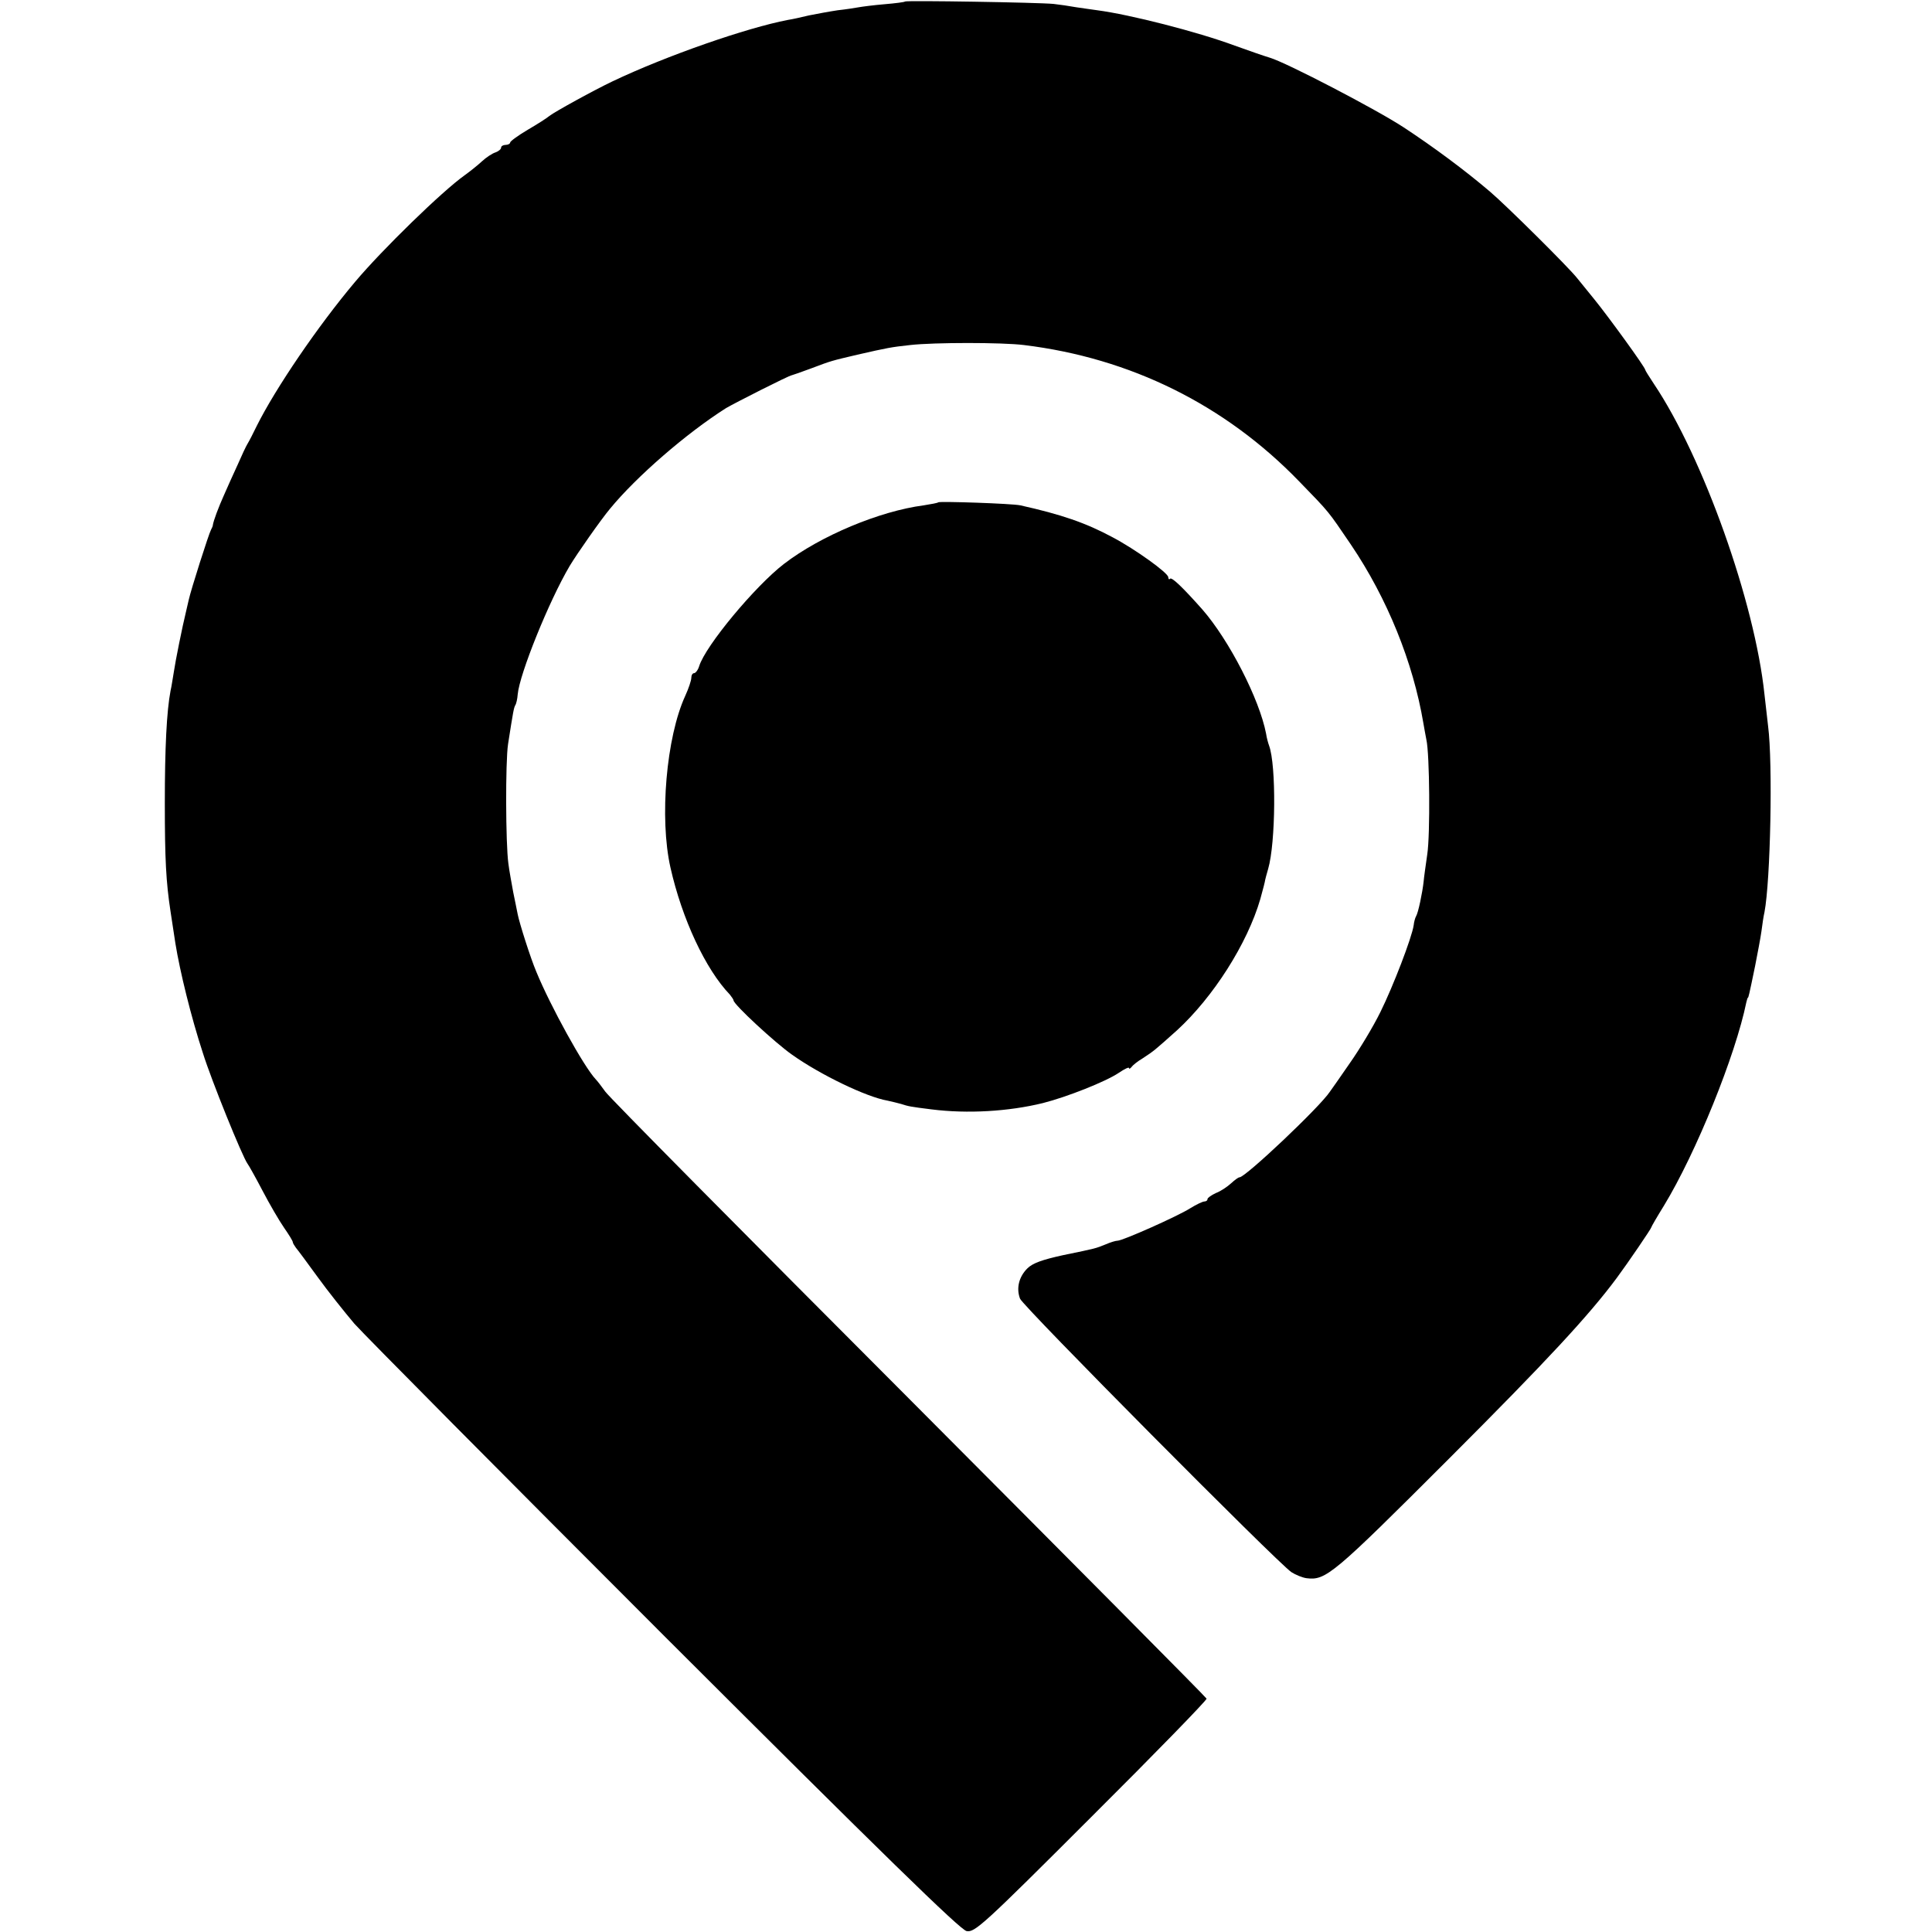 <?xml version="1.0" standalone="no"?>
<!DOCTYPE svg PUBLIC "-//W3C//DTD SVG 20010904//EN"
 "http://www.w3.org/TR/2001/REC-SVG-20010904/DTD/svg10.dtd">
<svg version="1.0" xmlns="http://www.w3.org/2000/svg"
 width="640pt" height="640pt" viewBox="0 0 640 640"
 preserveAspectRatio="xMidYMid meet">
<g transform="translate(0,640) scale(0.1,-0.1)"
fill="#000000" stroke="none">
<path d="M2998 6395 c-1 -2 -32 -6 -68 -9 -36 -3 -74 -8 -85 -10 -11 -2 -42
-7 -70 -10 -27 -4 -70 -12 -95 -17 -25 -6 -56 -13 -70 -15 -136 -26 -401 -118
-580 -203 -63 -30 -192 -101 -210 -115 -8 -7 -41 -28 -72 -46 -32 -19 -58 -38
-58 -42 0 -4 -7 -8 -15 -8 -8 0 -15 -4 -15 -9 0 -5 -8 -12 -19 -16 -10 -3 -30
-16 -44 -29 -14 -13 -39 -33 -57 -46 -75 -53 -275 -248 -364 -354 -123 -146
-263 -352 -325 -476 -12 -25 -26 -52 -31 -60 -5 -8 -20 -40 -33 -70 -14 -30
-34 -75 -45 -100 -18 -40 -35 -85 -37 -100 0 -3 -3 -9 -6 -15 -7 -12 -67 -200
-74 -233 -3 -12 -7 -30 -9 -39 -12 -49 -35 -163 -40 -198 -4 -23 -8 -51 -11
-63 -13 -68 -19 -190 -19 -372 0 -187 4 -262 19 -360 3 -19 10 -66 16 -105 15
-93 52 -244 91 -363 28 -90 131 -344 148 -367 4 -5 27 -46 50 -90 23 -44 55
-99 71 -122 16 -23 29 -44 29 -48 0 -3 5 -11 10 -18 6 -7 38 -50 72 -97 34
-47 89 -116 122 -155 34 -38 497 -505 1030 -1038 720 -719 977 -970 998 -974
27 -5 54 19 413 378 212 211 384 388 382 392 -1 4 -446 452 -987 995 -542 543
-995 1000 -1005 1016 -11 15 -25 34 -31 40 -40 42 -151 244 -197 356 -20 47
-56 161 -62 191 -3 13 -9 47 -15 74 -5 28 -13 70 -16 95 -9 65 -10 336 -1 395
17 109 19 120 24 129 3 4 7 21 8 36 6 67 103 308 172 425 24 40 103 153 134
190 87 106 253 250 384 333 27 16 208 108 218 109 4 1 33 11 65 23 66 25 67
25 152 45 101 23 111 25 175 32 79 9 305 9 377 0 353 -43 666 -198 911 -451
104 -107 95 -97 172 -210 121 -179 206 -390 240 -591 3 -16 7 -41 10 -55 11
-47 13 -315 3 -380 -5 -36 -11 -76 -12 -90 -4 -37 -18 -104 -25 -115 -3 -5 -7
-19 -8 -30 -6 -41 -68 -202 -110 -287 -24 -49 -70 -125 -101 -169 -31 -45 -61
-88 -67 -96 -33 -50 -279 -283 -299 -283 -4 0 -16 -9 -28 -20 -12 -11 -34 -26
-50 -32 -15 -7 -28 -16 -28 -20 0 -5 -5 -8 -10 -8 -6 0 -27 -10 -48 -23 -41
-26 -223 -107 -240 -107 -6 0 -23 -5 -39 -12 -35 -14 -30 -13 -142 -36 -68
-15 -100 -26 -118 -44 -28 -28 -37 -66 -24 -100 9 -25 855 -877 899 -906 14
-9 36 -18 50 -20 64 -8 87 11 473 397 324 324 463 474 555 598 37 50 114 163
114 167 0 2 19 35 42 72 107 176 237 498 273 674 2 8 4 15 5 15 2 0 4 8 24
105 8 41 18 93 21 115 3 23 7 51 10 63 20 105 28 494 12 617 -4 33 -9 80 -12
105 -32 305 -203 785 -366 1028 -16 24 -29 45 -29 47 0 8 -121 175 -169 234
-25 31 -50 62 -56 69 -27 35 -237 243 -289 287 -82 70 -187 148 -286 213 -88
58 -389 215 -444 231 -17 5 -69 23 -116 40 -124 46 -348 103 -455 117 -16 2
-48 7 -70 10 -22 4 -56 9 -75 11 -52 5 -487 12 -492 8z"/>
<path d="M3108 4736 c-1 -2 -23 -6 -48 -10 -146 -19 -342 -101 -463 -194 -96
-74 -260 -271 -281 -339 -4 -13 -12 -23 -17 -23 -5 0 -9 -7 -9 -16 0 -8 -9
-35 -20 -59 -63 -137 -86 -405 -49 -569 38 -169 116 -337 197 -421 6 -8 12
-16 12 -19 0 -13 137 -140 194 -180 93 -66 246 -140 316 -152 14 -3 34 -8 45
-11 25 -8 29 -9 101 -18 119 -15 255 -7 369 21 79 20 208 71 251 100 19 13 34
20 34 16 0 -4 4 -2 8 3 4 6 20 19 37 29 38 25 38 25 114 93 120 110 233 287
276 435 9 32 16 60 16 63 0 2 5 19 10 37 25 86 27 344 3 408 -3 8 -8 26 -10
40 -22 114 -122 309 -211 411 -63 71 -101 108 -107 102 -3 -4 -6 -1 -6 5 0 14
-110 93 -184 132 -89 48 -171 76 -306 106 -28 6 -266 14 -272 10z"/>
</g>
</svg>

